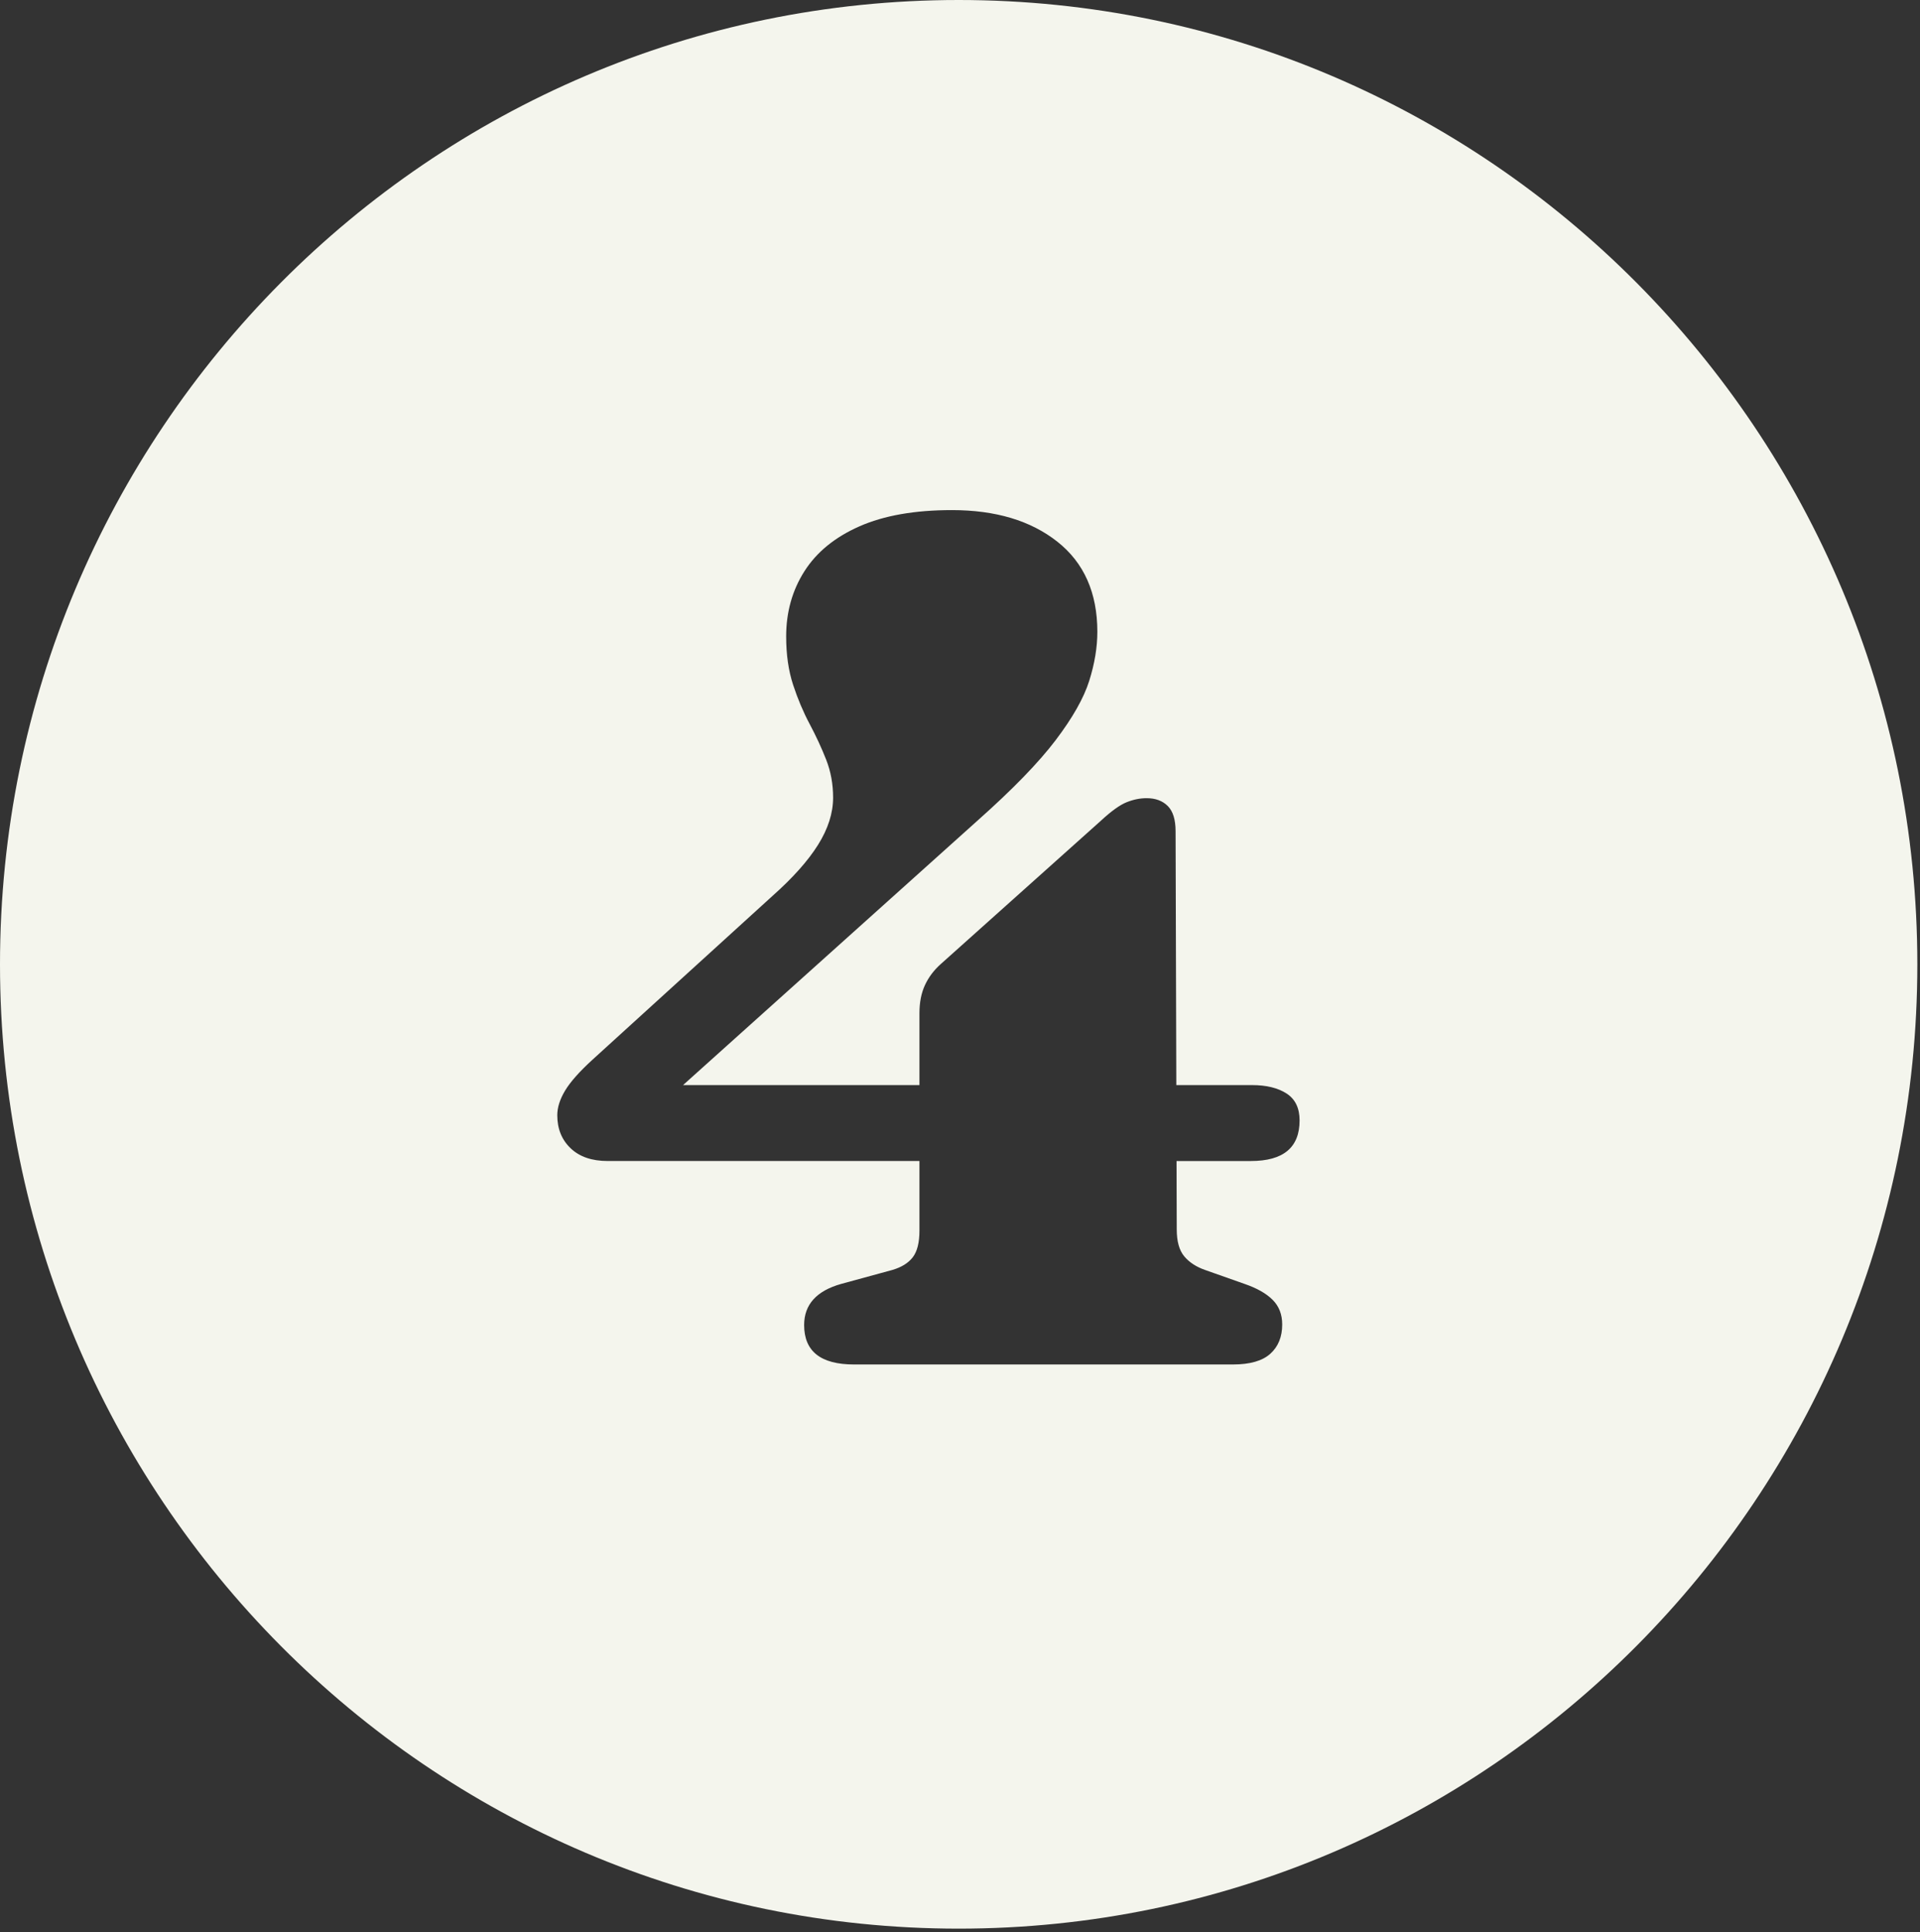 <?xml version="1.0" encoding="UTF-8" standalone="no"?><!DOCTYPE svg PUBLIC "-//W3C//DTD SVG 1.1//EN" "http://www.w3.org/Graphics/SVG/1.1/DTD/svg11.dtd"><svg width="100%" height="100%" viewBox="0 0 497 500" version="1.1" xmlns="http://www.w3.org/2000/svg" xmlns:xlink="http://www.w3.org/1999/xlink" xml:space="preserve" xmlns:serif="http://www.serif.com/" style="fill-rule:evenodd;clip-rule:evenodd;stroke-linejoin:round;stroke-miterlimit:2;"><rect x="0" y="0" width="497" height="500" fill="#333333" stroke="none"/><path d="M248.156,0c136.96,0 248.155,111.823 248.155,249.556c0,137.734 -111.195,249.557 -248.155,249.557c-136.961,-0 -248.156,-111.823 -248.156,-249.557c-0,-137.733 111.195,-249.556 248.156,-249.556Zm-10.153,300.461l0,18c0,3.1 -0.575,5.4 -1.725,6.9c-1.15,1.5 -2.925,2.6 -5.325,3.3l-13.2,3.6c-6.4,1.8 -9.6,5.35 -9.6,10.65c0,6.8 4.3,10.2 12.9,10.2l98.1,-0c4.4,-0 7.625,-0.925 9.675,-2.775c2.05,-1.85 3.075,-4.375 3.075,-7.575c0,-2.6 -0.825,-4.725 -2.475,-6.375c-1.65,-1.65 -4.075,-3.025 -7.275,-4.125l-10.2,-3.6c-2.3,-0.8 -4.1,-1.975 -5.4,-3.525c-1.3,-1.55 -1.95,-3.875 -1.95,-6.975l-0.051,-17.7l19.251,-0c8.4,-0 12.6,-3.5 12.6,-10.5c0,-3.2 -1.125,-5.525 -3.375,-6.975c-2.25,-1.45 -5.225,-2.175 -8.925,-2.175l-19.608,-0l-0.192,-65.7c0,-3 -0.675,-5.175 -2.025,-6.525c-1.35,-1.35 -3.175,-2.025 -5.475,-2.025c-1.7,-0 -3.425,0.35 -5.175,1.05c-1.75,0.7 -3.975,2.3 -6.675,4.8l-41.4,37.05c-1.8,1.6 -3.175,3.425 -4.125,5.475c-0.95,2.05 -1.425,4.475 -1.425,7.275l0,18.6l-61.192,-0l76.342,-68.55c9,-8 15.7,-14.9 20.1,-20.7c4.4,-5.8 7.3,-10.925 8.7,-15.375c1.4,-4.45 2.1,-8.675 2.1,-12.675c0,-10.1 -3.45,-17.875 -10.35,-23.325c-6.9,-5.45 -16,-8.175 -27.3,-8.175c-9.6,-0 -17.575,1.4 -23.925,4.2c-6.35,2.8 -11.1,6.675 -14.25,11.625c-3.15,4.95 -4.725,10.575 -4.725,16.875c0,4.7 0.6,8.875 1.8,12.525c1.2,3.65 2.625,7.025 4.275,10.125c1.65,3.1 3.075,6.175 4.275,9.225c1.2,3.05 1.8,6.325 1.8,9.825c0,4 -1.3,8.075 -3.9,12.225c-2.6,4.15 -6.55,8.575 -11.85,13.275l-46.5,42.3c-3.4,3.1 -5.775,5.775 -7.125,8.025c-1.35,2.25 -2.025,4.375 -2.025,6.375c0,3.5 1.15,6.35 3.45,8.55c2.3,2.2 5.5,3.3 9.6,3.3l80.7,-0Z" style="fill:#f4f5ed;"/></svg>